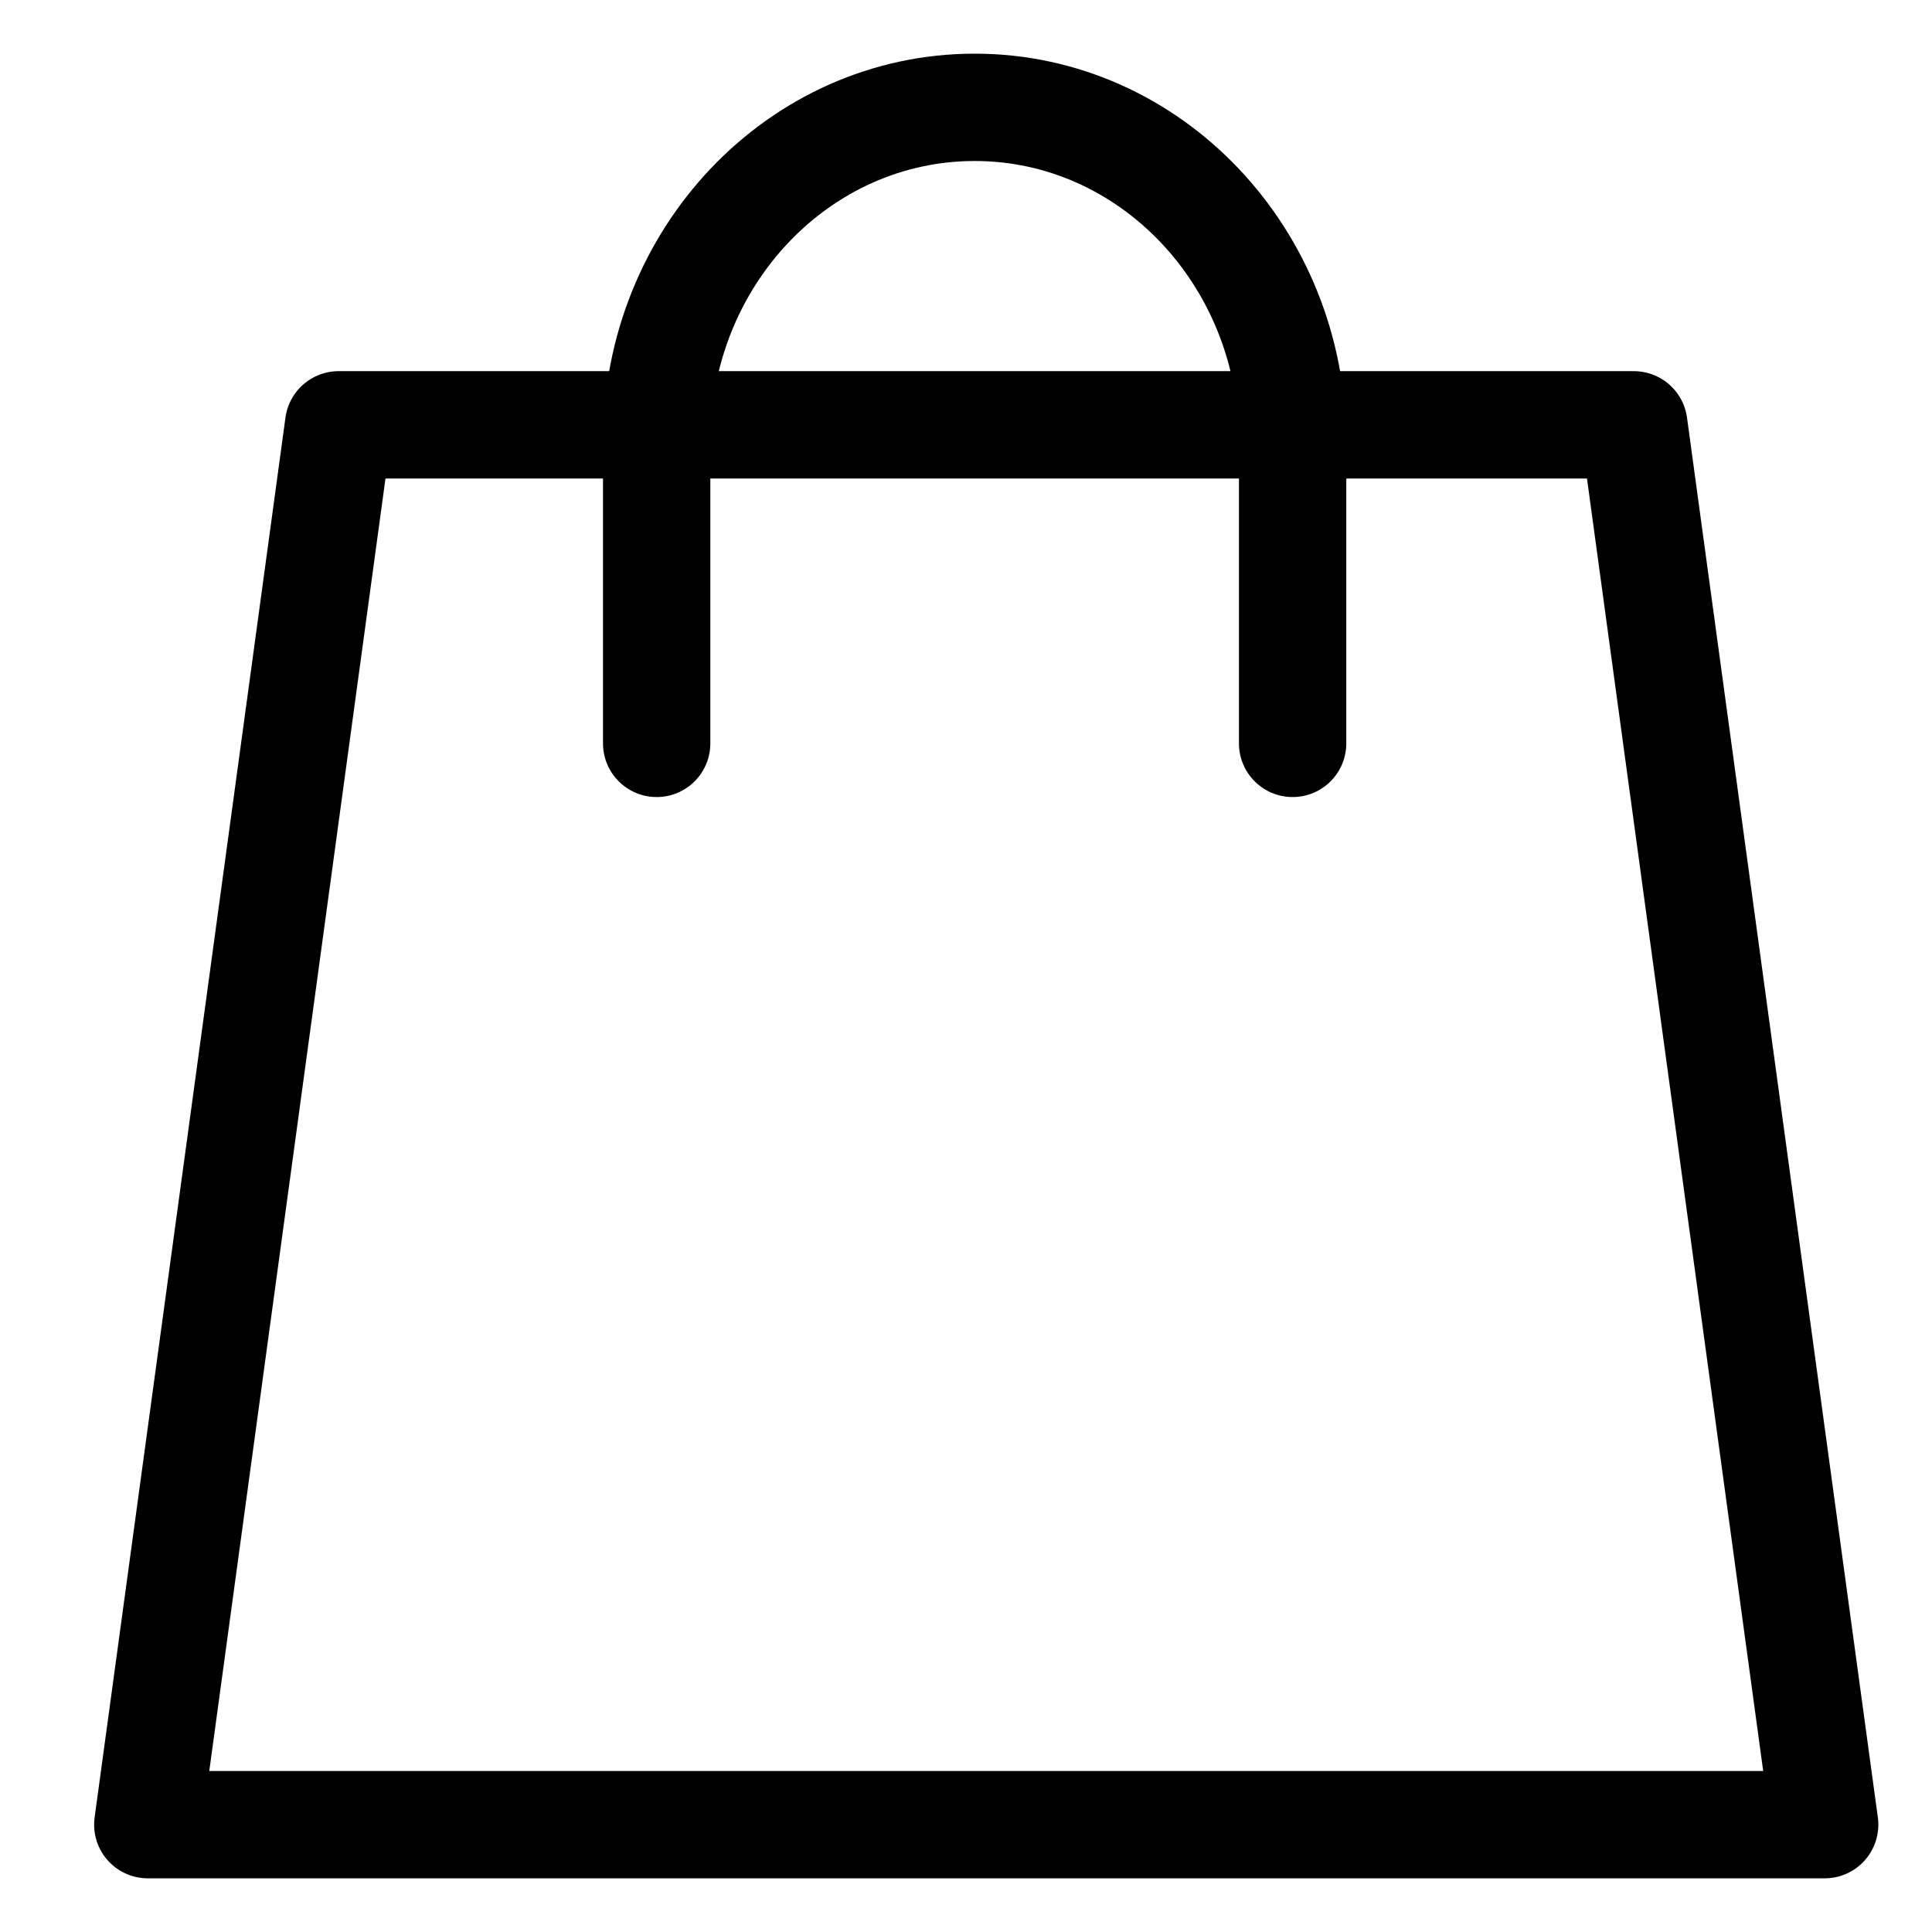 <svg width="18" height="18" viewBox="0 0 18 18" fill="none" xmlns="http://www.w3.org/2000/svg">
<path d="M15.222 3.958H3.155L1.377 17H17L15.222 3.958Z" stroke="black" stroke-linecap="round" stroke-linejoin="round"/>
<path d="M6.118 6.926V4.118C6.118 2.396 7.444 1 9.081 1C10.717 1 12.043 2.396 12.043 4.118V6.926" stroke="black" stroke-linecap="round" stroke-linejoin="round"/>
</svg>
